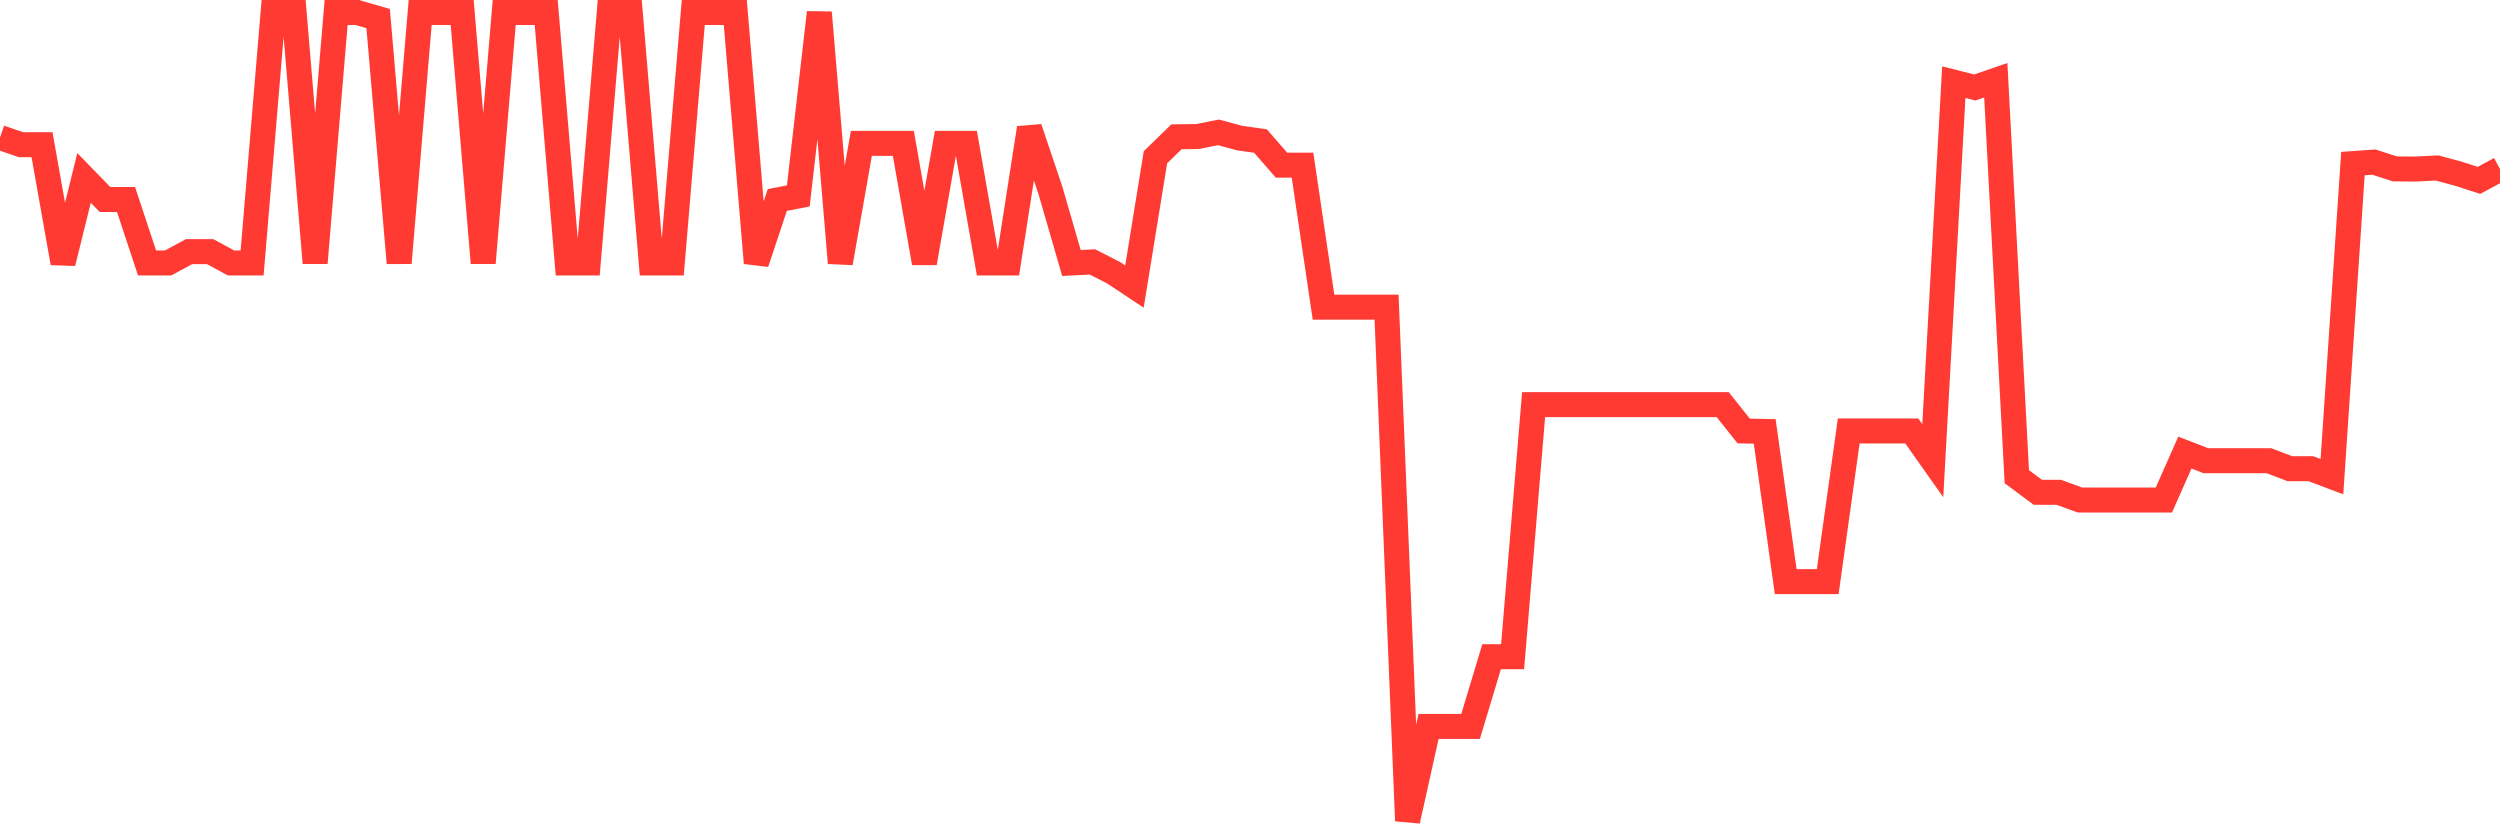<svg
  xmlns="http://www.w3.org/2000/svg"
  xmlns:xlink="http://www.w3.org/1999/xlink"
  width="120"
  height="40"
  viewBox="0 0 120 40"
  preserveAspectRatio="none"
>
  <polyline
    points="0,6.599 1.008,6.946 2.017,6.946 3.025,12.623 4.034,8.54 5.042,9.577 6.05,9.577 7.059,12.623 8.067,12.623 9.076,12.077 10.084,12.077 11.092,12.623 12.101,12.623 13.109,0.6 14.118,0.6 15.126,12.623 16.134,0.6 17.143,0.6 18.151,0.891 19.16,12.623 20.168,0.6 21.176,0.6 22.185,0.6 23.193,12.623 24.202,0.6 25.21,0.6 26.218,0.6 27.227,12.623 28.235,12.623 29.244,0.6 30.252,0.6 31.261,12.623 32.269,12.623 33.277,0.6 34.286,0.6 35.294,0.6 36.303,12.623 37.311,9.598 38.319,9.405 39.328,0.6 40.336,12.623 41.345,6.882 42.353,6.882 43.361,6.882 44.37,12.623 45.378,6.882 46.387,6.882 47.395,12.623 48.403,12.623 49.412,6.145 50.42,9.138 51.429,12.623 52.437,12.572 53.445,13.087 54.454,13.756 55.462,7.548 56.471,6.566 57.479,6.554 58.487,6.354 59.496,6.626 60.504,6.77 61.513,7.928 62.521,7.928 63.529,14.745 64.538,14.745 65.546,14.745 66.555,14.745 67.563,39.4 68.571,34.869 69.58,34.869 70.588,34.869 71.597,31.522 72.605,31.522 73.613,19.421 74.622,19.421 75.63,19.421 76.639,19.421 77.647,19.421 78.655,19.421 79.664,19.421 80.672,19.421 81.681,19.421 82.689,19.421 83.697,20.687 84.706,20.708 85.714,27.917 86.723,27.917 87.731,27.917 88.739,20.687 89.748,20.687 90.756,20.687 91.765,20.687 92.773,22.114 93.782,3.945 94.79,4.199 95.798,3.851 96.807,22.881 97.815,23.631 98.824,23.631 99.832,24 100.84,24.001 101.849,24.001 102.857,24.001 103.866,24.001 104.874,21.725 105.882,22.114 106.891,22.114 107.899,22.114 108.908,22.114 109.916,22.499 110.924,22.499 111.933,22.881 112.941,7.852 113.95,7.782 114.958,8.107 115.966,8.114 116.975,8.063 117.983,8.333 118.992,8.658 120,8.114"
    fill="none"
    stroke="#ff3a33"
    stroke-width="1.2"
  >
  </polyline>
</svg>